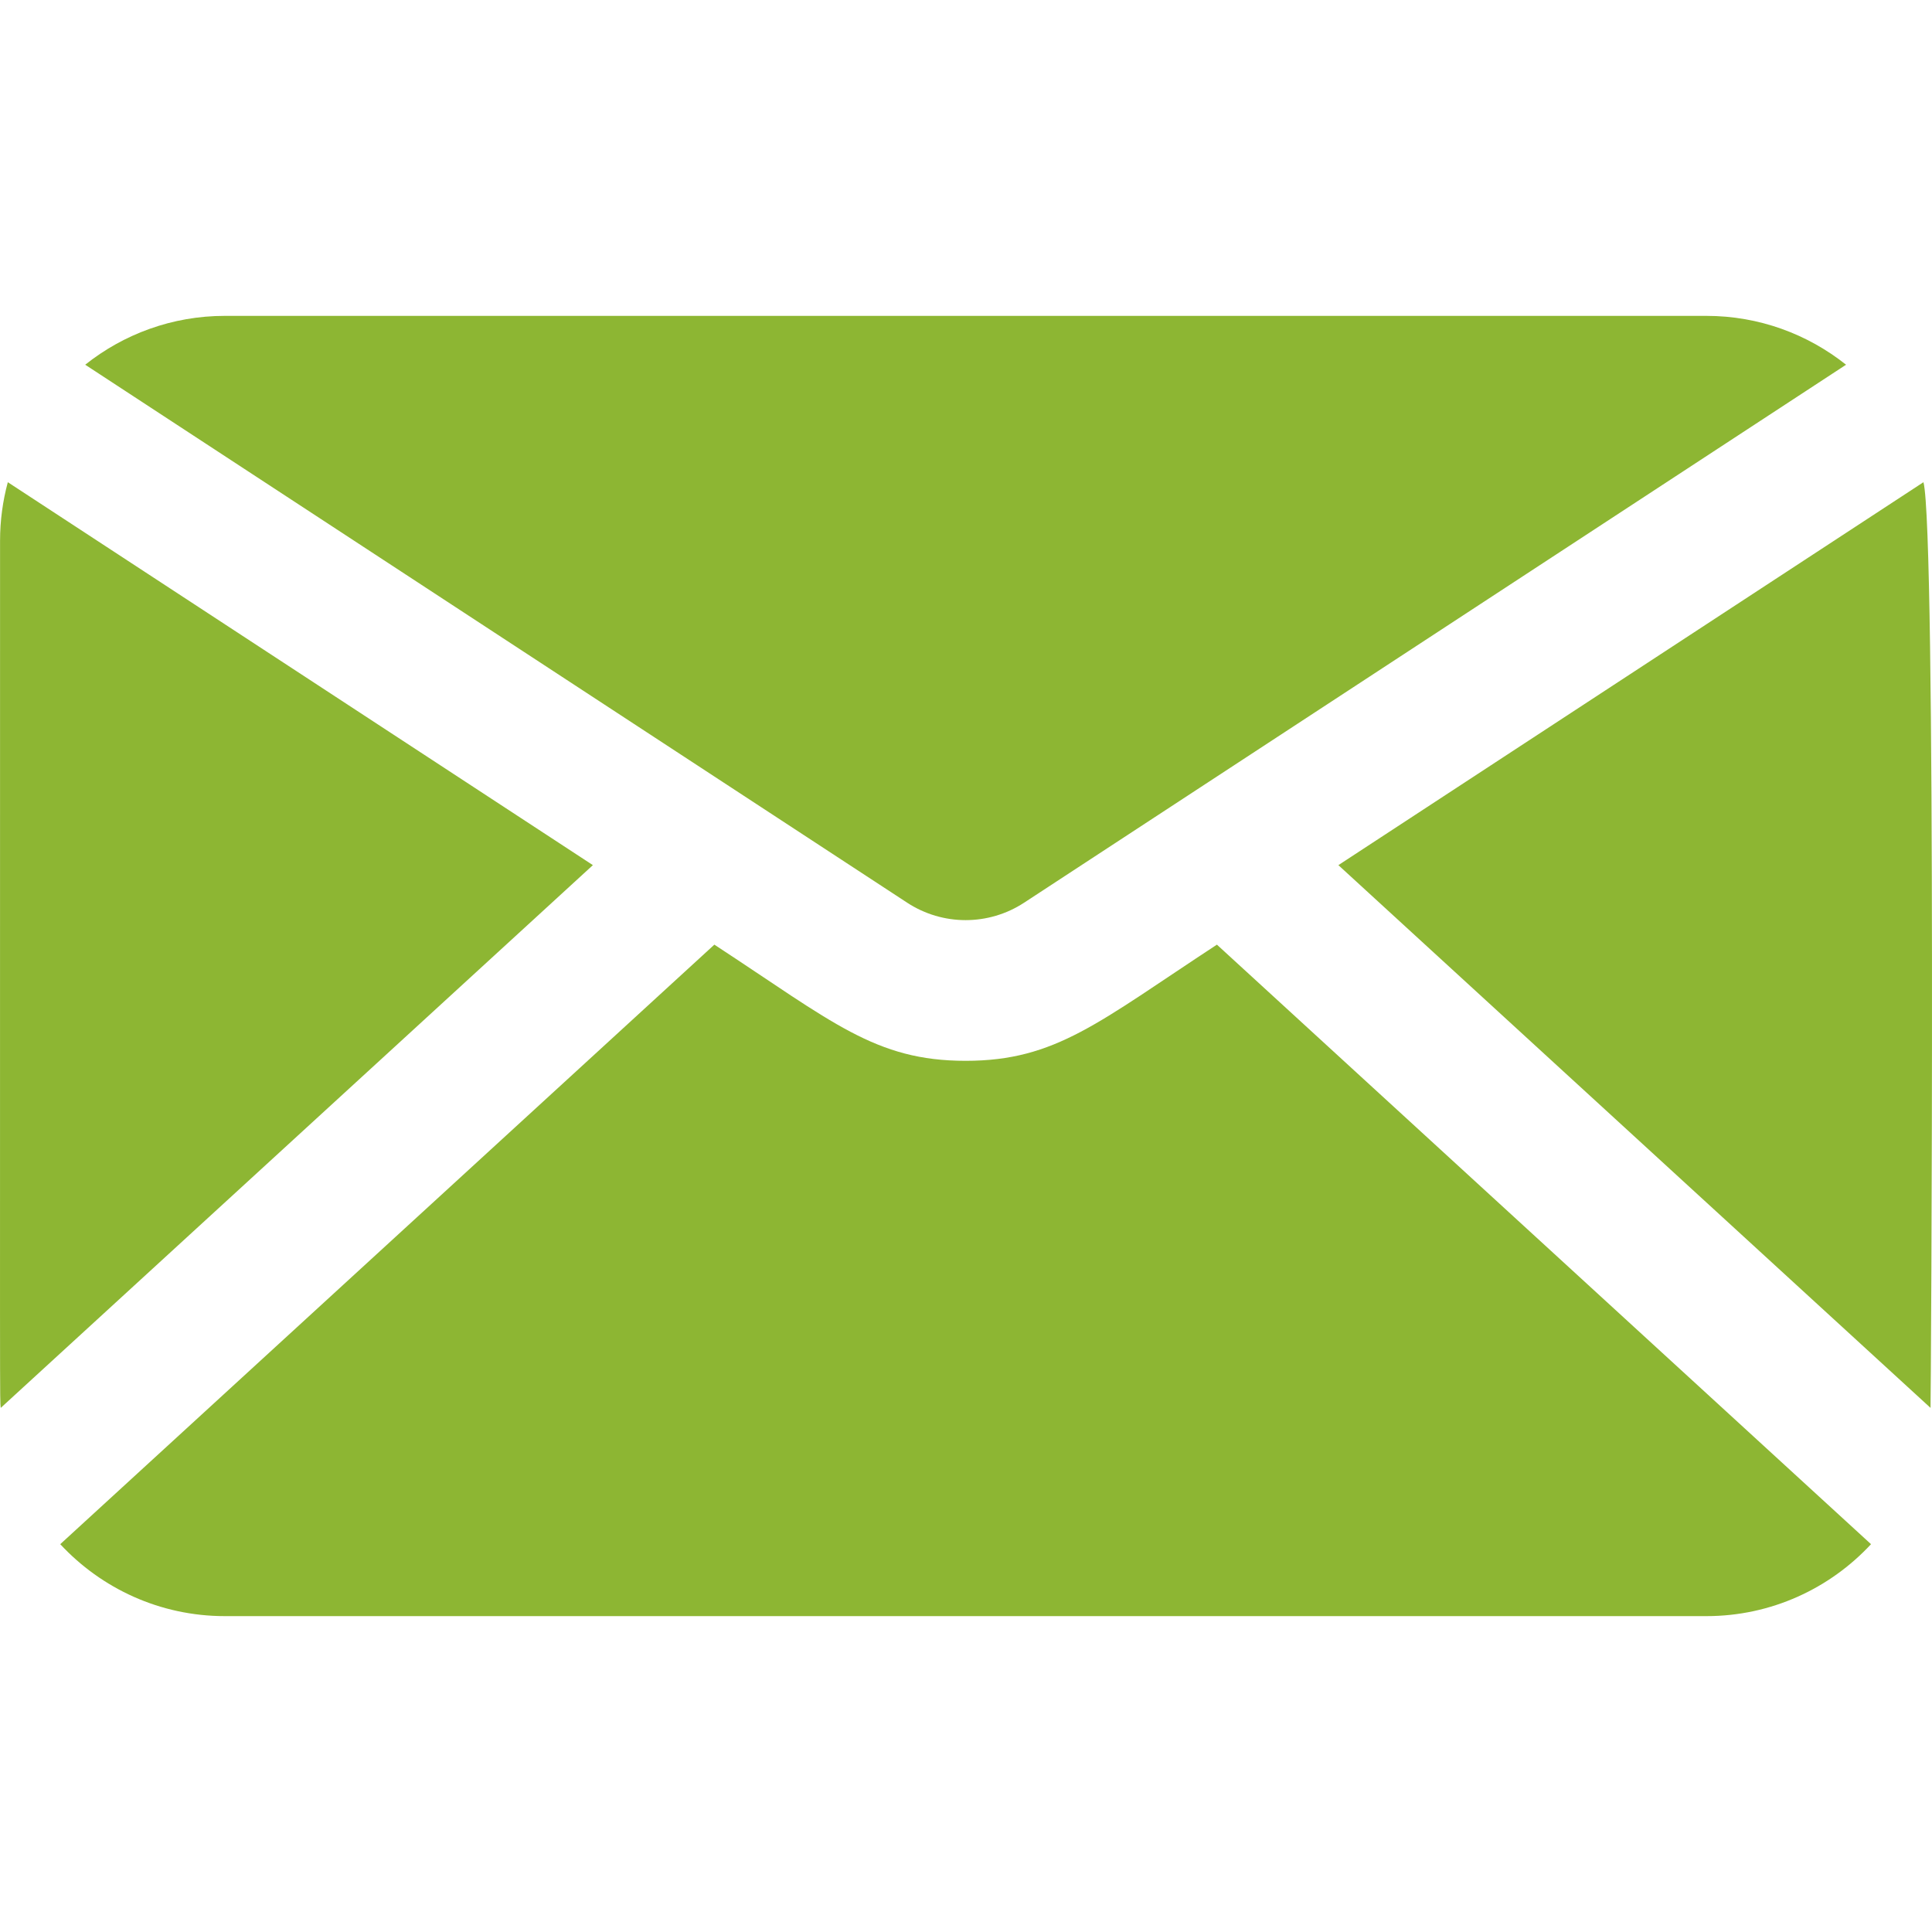 <svg xmlns="http://www.w3.org/2000/svg" xmlns:xlink="http://www.w3.org/1999/xlink" height="800px" width="800px" version="1.1" id="Layer_1" viewBox="0 0 512 512" xml:space="preserve" fill="#000000">

<g id="SVGRepo_bgCarrier" stroke-width="0"/>

<g id="SVGRepo_tracerCarrier" stroke-linecap="round" stroke-linejoin="round"/>

<g id="SVGRepo_iconCarrier"> <g> <g> <g> <path style="fill:#8DB633;" d="M2.072,127.79c-1.335,4.946-2.058,10.14-2.058,15.502c0,241.727-0.087,226.177,0.18,229.813 L157.121,229.27L2.072,127.79z"/> <path style="fill:#8DB633;" d="M255.904,281.128c-23.968,0-35.227-10.26-66.592-30.789L15.964,409.225 c10.888,11.717,26.415,19.066,43.633,19.066h392.611c17.219,0,32.746-7.35,43.633-19.066L322.495,250.34 C291.131,270.868,279.87,281.128,255.904,281.128z"/> <path style="fill:#8DB633;" d="M271.397,239.225l217.829-142.57c-10.174-8.093-23.036-12.946-37.017-12.946H59.597 c-13.981,0-26.842,4.853-37.018,12.946l217.829,142.57C249.821,245.385,261.986,245.386,271.397,239.225z"/> <path style="fill:#8DB633;" d="M509.734,127.79l-155.05,101.48l156.928,143.835C511.704,371.862,513.168,140.518,509.734,127.79z "/> </g> </g> </g> </g>

</svg>